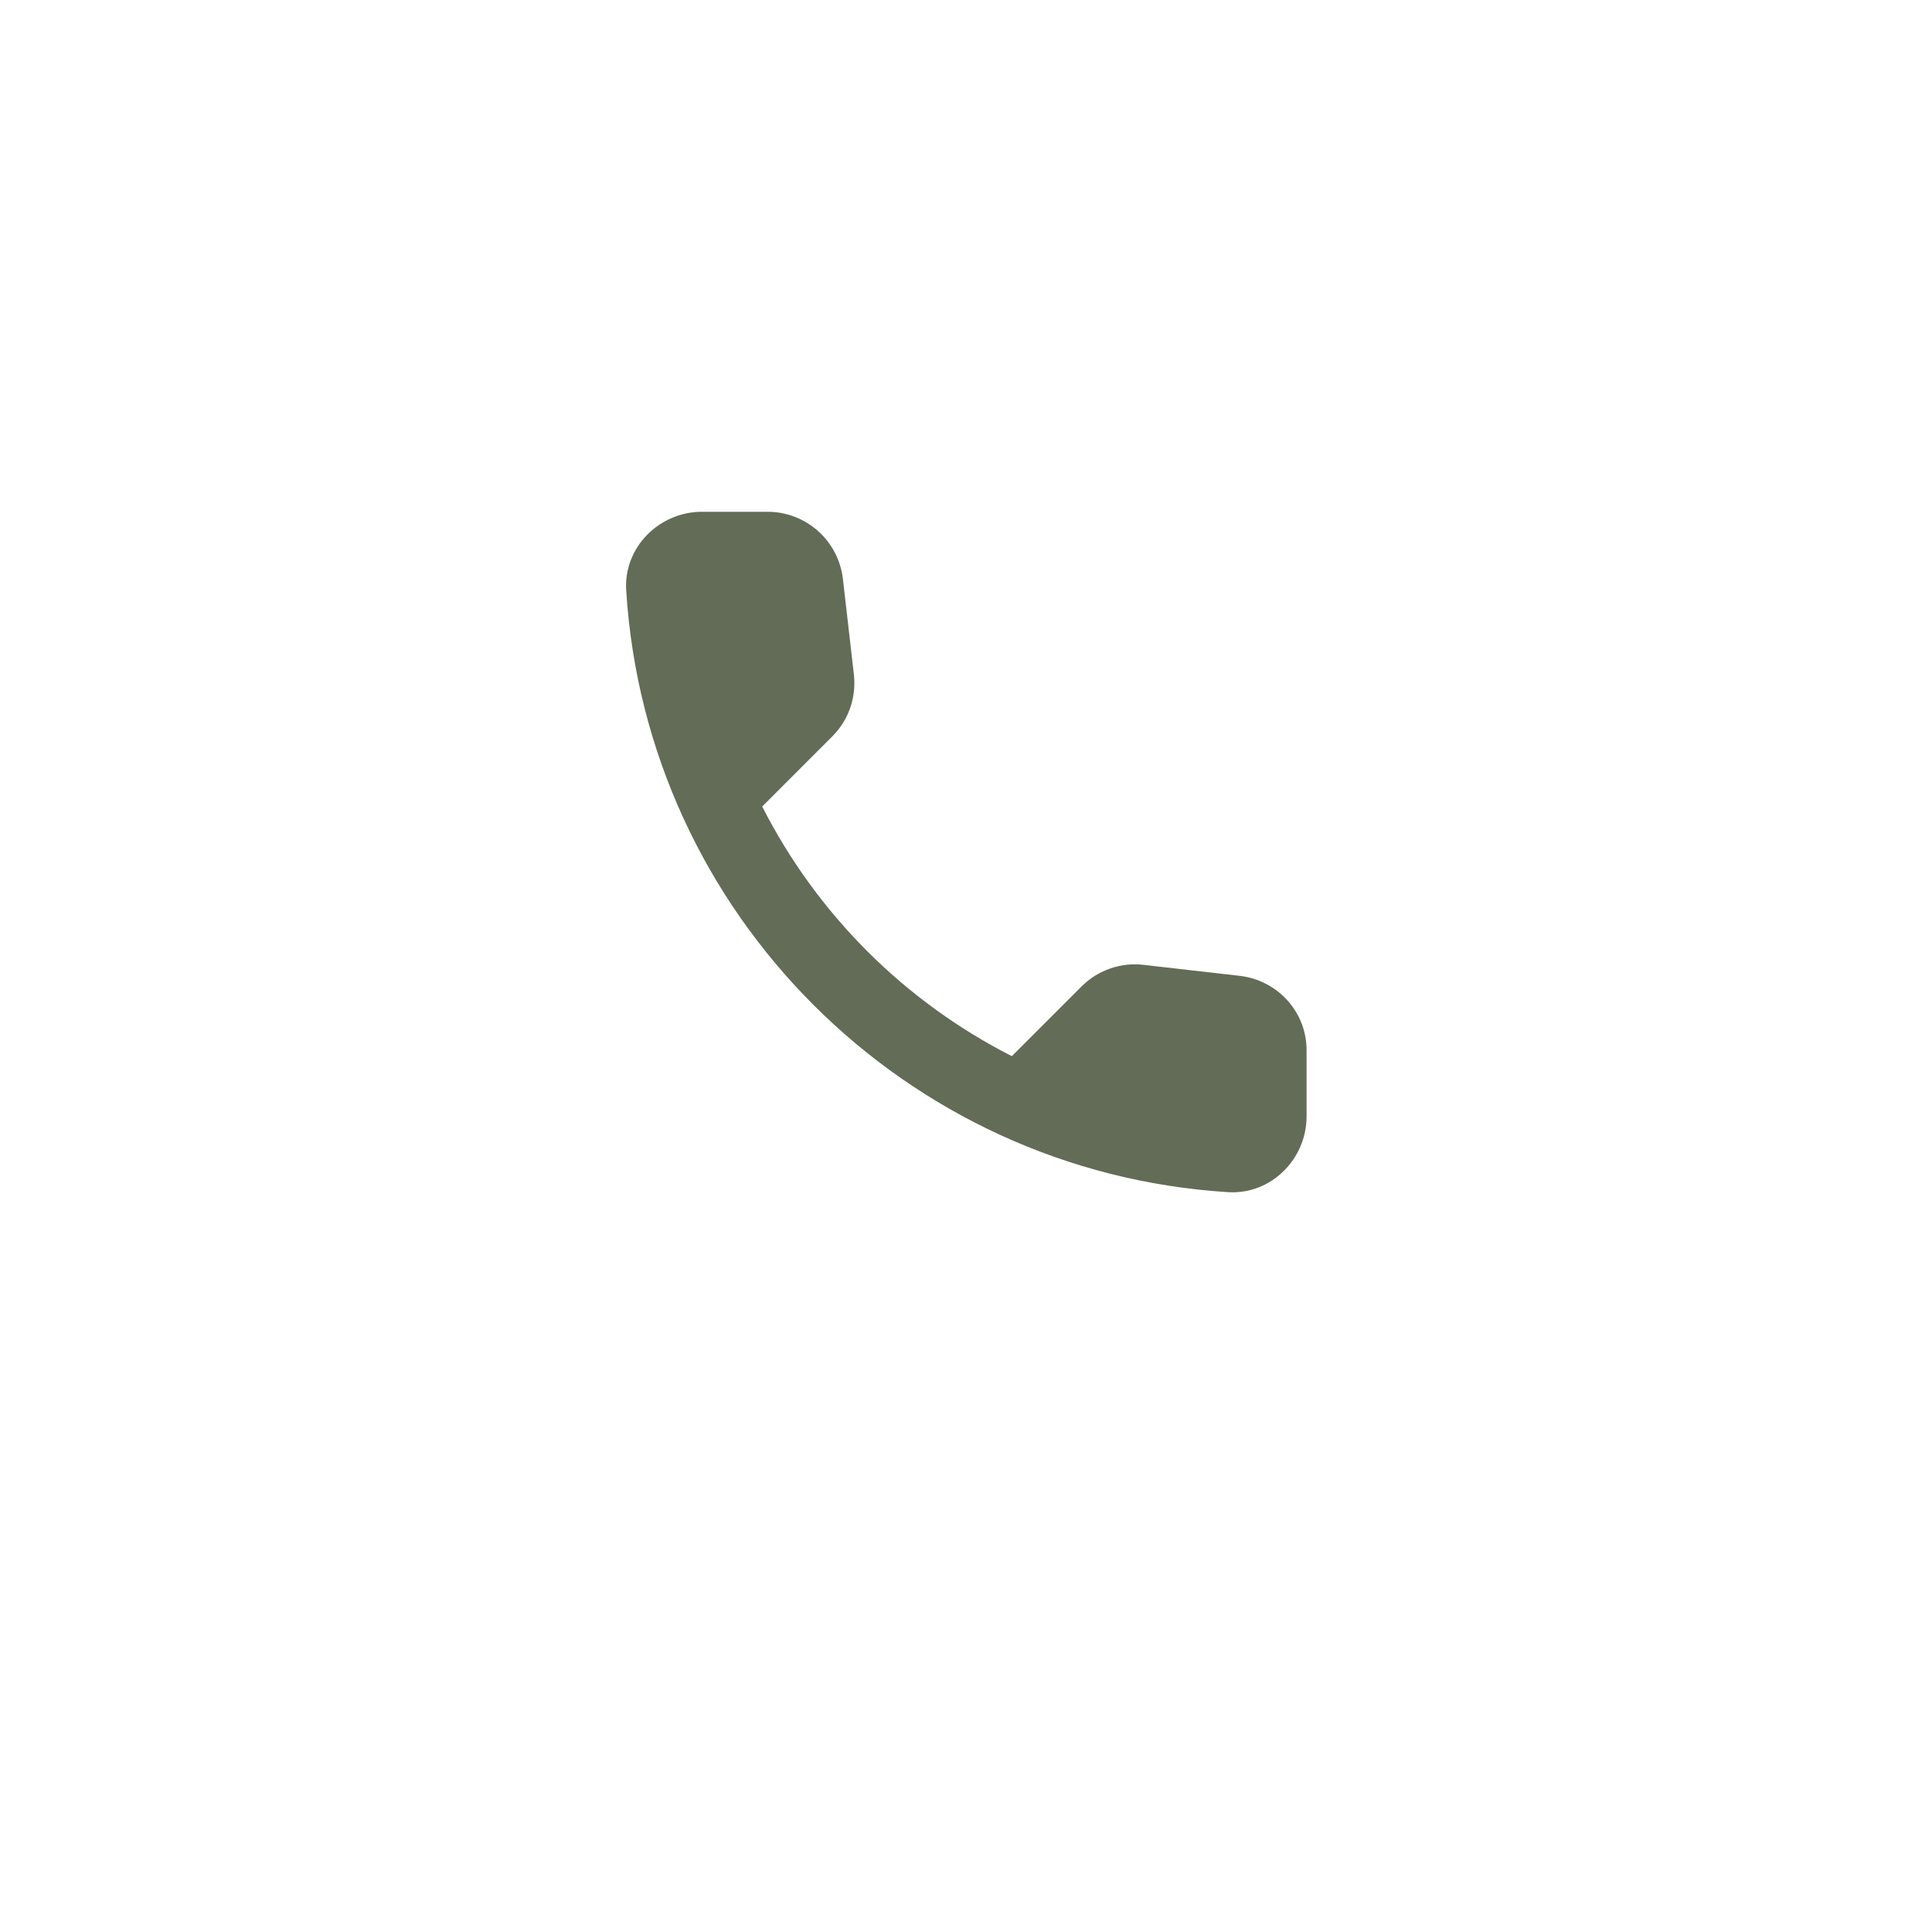<svg width="68" height="68" viewBox="0 0 68 68" fill="none" xmlns="http://www.w3.org/2000/svg">
<g filter="url(#filter0_d_35_135)">
<circle cx="34" cy="30" r="30" fill="white"/>
</g>
<path d="M43.64 34.347L40.253 33.96C39.855 33.913 39.452 33.957 39.073 34.089C38.694 34.221 38.35 34.436 38.067 34.72L35.613 37.173C31.828 35.248 28.752 32.172 26.827 28.387L29.293 25.92C29.867 25.347 30.147 24.547 30.053 23.733L29.667 20.373C29.591 19.723 29.279 19.123 28.79 18.688C28.3 18.253 27.668 18.012 27.013 18.013H24.707C23.2 18.013 21.947 19.267 22.04 20.773C22.747 32.16 31.853 41.253 43.227 41.96C44.733 42.053 45.987 40.8 45.987 39.293V36.987C46 35.64 44.987 34.507 43.64 34.347Z" fill="#636C56"/>
<defs>
<filter id="filter0_d_35_135" x="0" y="0" width="68" height="68" filterUnits="userSpaceOnUse" color-interpolation-filters="sRGB">
<feFlood flood-opacity="0" result="BackgroundImageFix"/>
<feColorMatrix in="SourceAlpha" type="matrix" values="0 0 0 0 0 0 0 0 0 0 0 0 0 0 0 0 0 0 127 0" result="hardAlpha"/>
<feOffset dy="4"/>
<feGaussianBlur stdDeviation="2"/>
<feComposite in2="hardAlpha" operator="out"/>
<feColorMatrix type="matrix" values="0 0 0 0 0 0 0 0 0 0 0 0 0 0 0 0 0 0 0.25 0"/>
<feBlend mode="normal" in2="BackgroundImageFix" result="effect1_dropShadow_35_135"/>
<feBlend mode="normal" in="SourceGraphic" in2="effect1_dropShadow_35_135" result="shape"/>
</filter>
</defs>
</svg>

